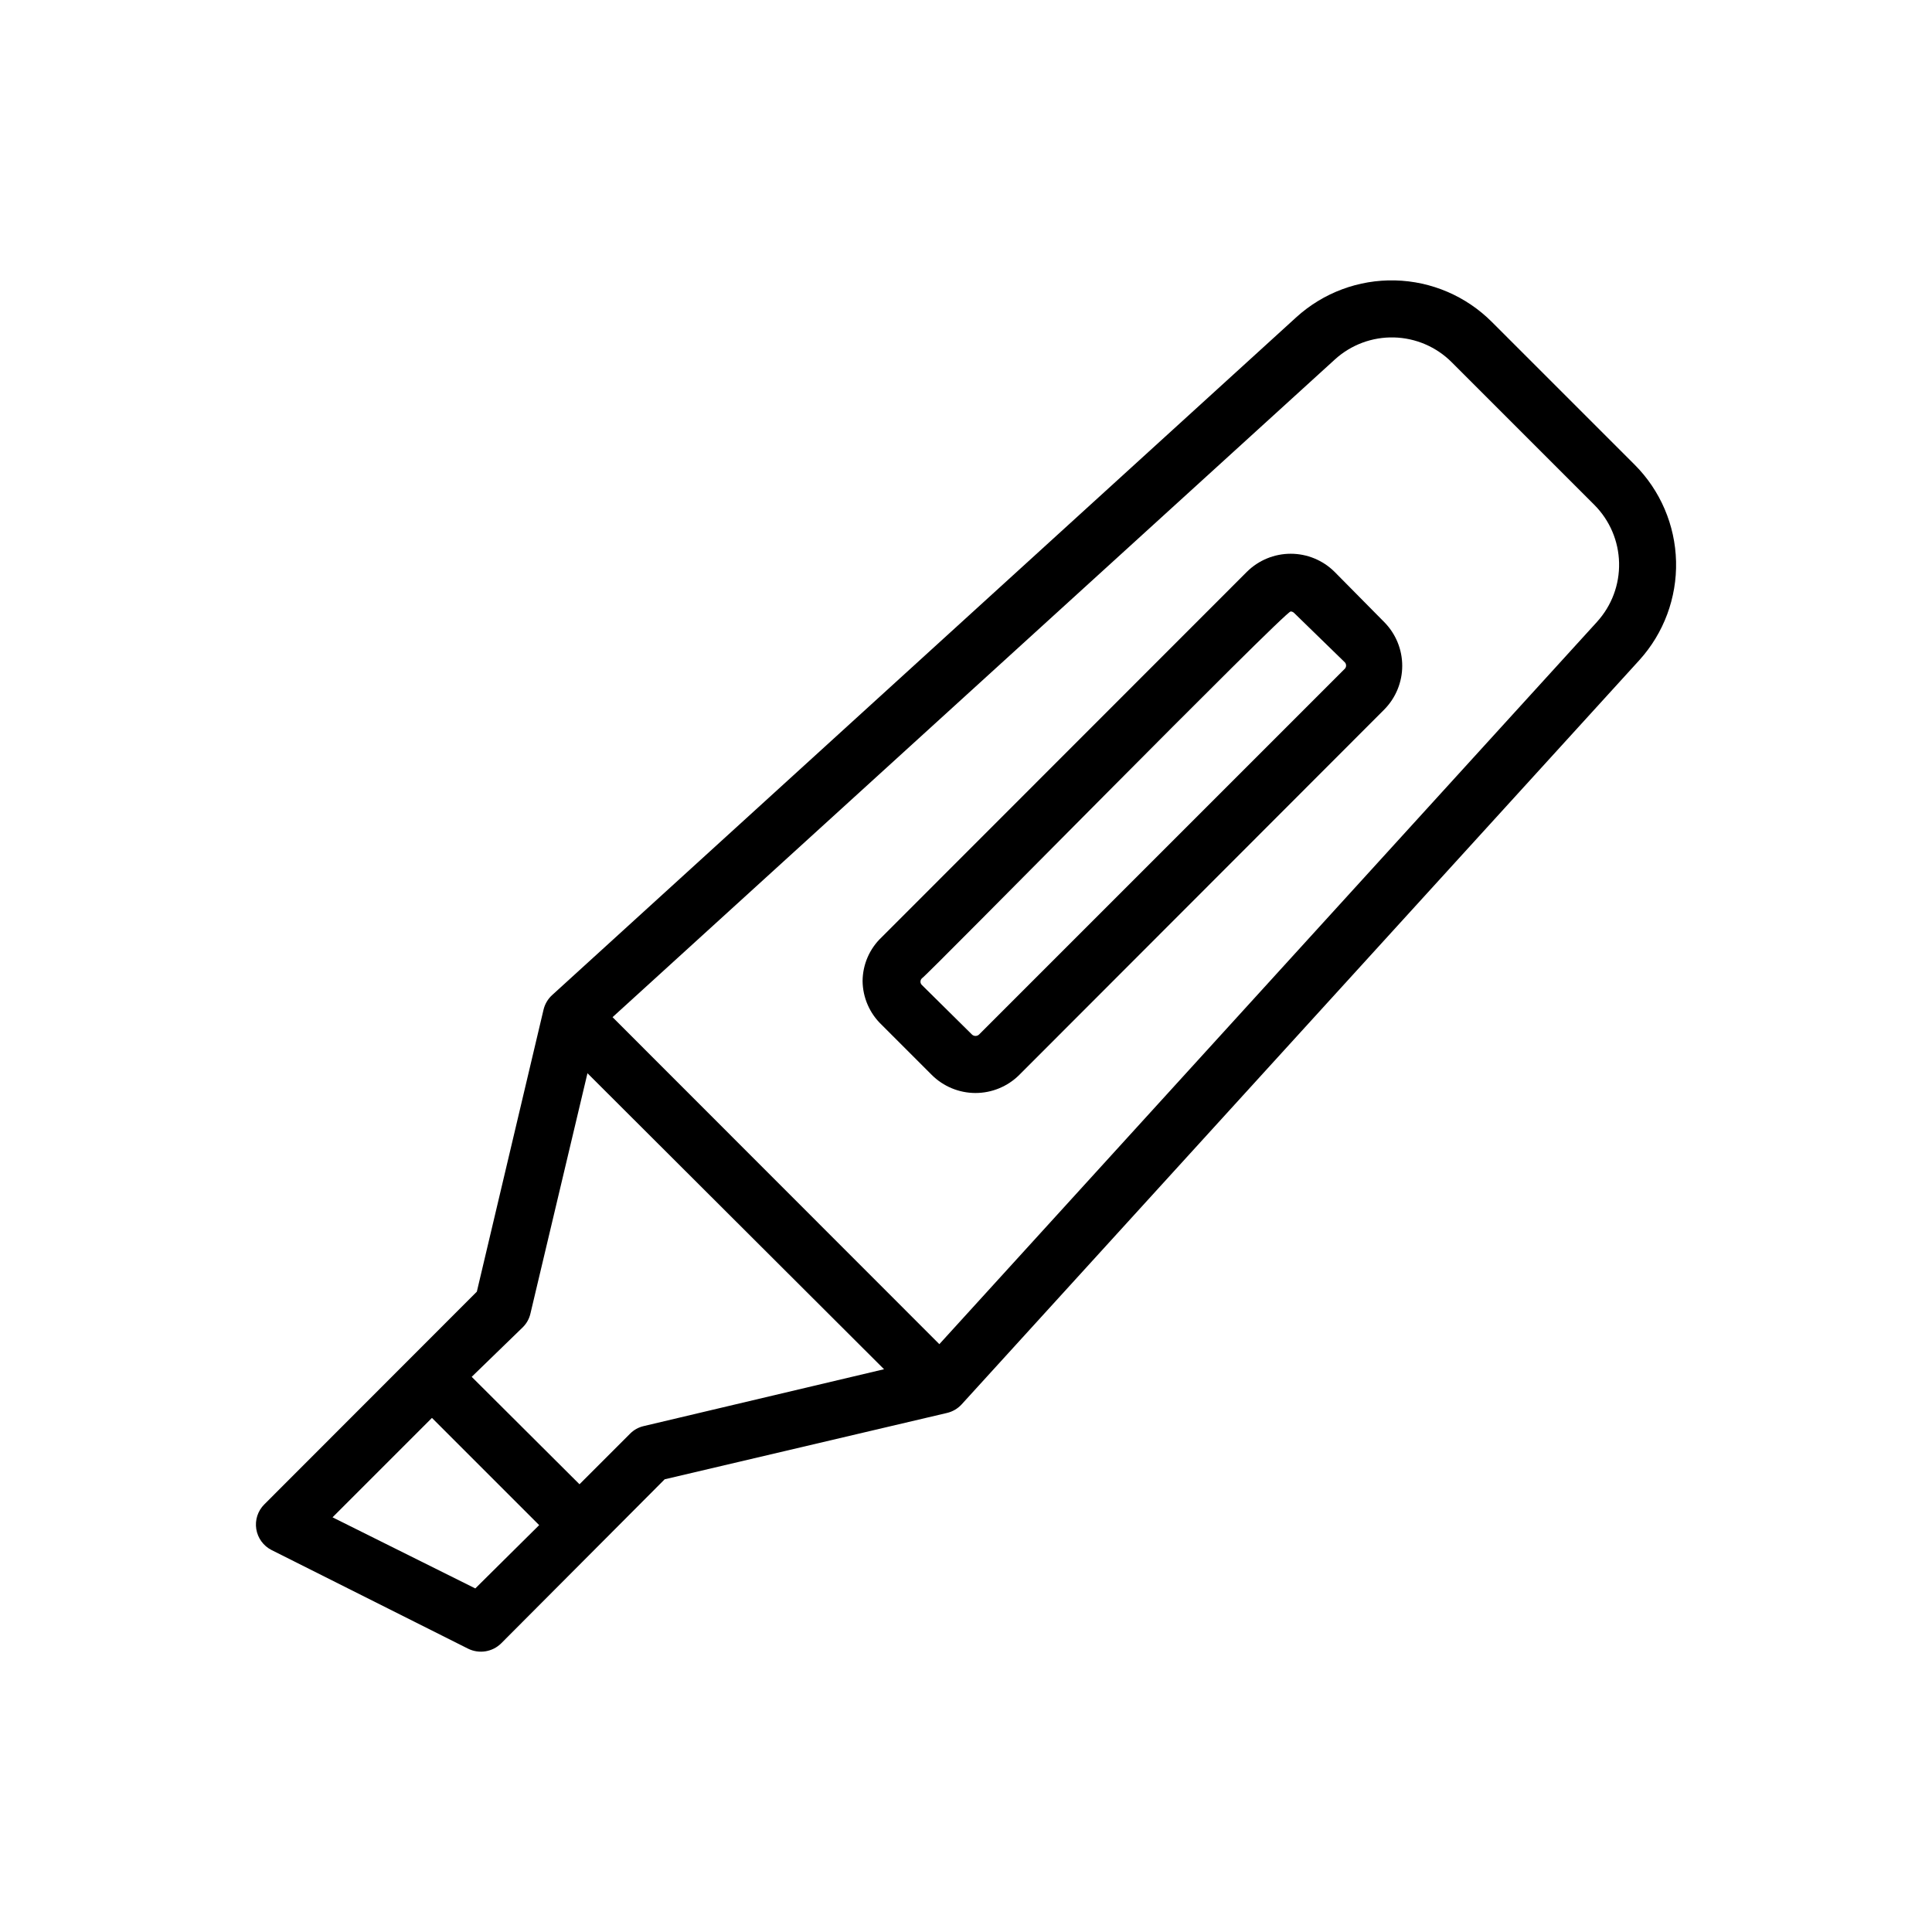 <?xml version="1.0" encoding="UTF-8"?>
<!-- Uploaded to: ICON Repo, www.iconrepo.com, Generator: ICON Repo Mixer Tools -->
<svg fill="#000000" width="800px" height="800px" version="1.1" viewBox="144 144 512 512" xmlns="http://www.w3.org/2000/svg">
 <g>
  <path d="m539.35 229.31c-6.816-6.824-16-10.766-25.645-11-9.641-0.234-19.004 3.254-26.145 9.738l-197.24 179.66c-1.121 1.023-1.91 2.356-2.269 3.828l-17.684 74.766-56.324 56.375c-1.719 1.711-2.508 4.141-2.129 6.535 0.379 2.394 1.883 4.461 4.043 5.559l52.094 26.148c2.926 1.441 6.441 0.879 8.766-1.414l43.328-43.477 74.816-17.582c1.492-0.348 2.844-1.141 3.879-2.269l179.61-197.24c6.473-7.148 9.953-16.508 9.719-26.148-0.234-9.641-4.164-18.82-10.98-25.645zm-269.39 335.64-37.836-18.844 26.348-26.348 28.414 28.414zm44.637-43.023c-1.375 0.312-2.633 1.012-3.625 2.016l-13.402 13.402-28.566-28.469 13.551-13.148c1.004-0.996 1.703-2.254 2.016-3.629l15.113-63.68 78.598 78.441zm252.66-213.16-174.32 191.45-86.605-86.656 191.45-174.32c4.266-3.875 9.855-5.957 15.617-5.816 5.758 0.141 11.246 2.492 15.316 6.57l37.836 37.836c4.059 4.086 6.394 9.57 6.523 15.328 0.133 5.754-1.949 11.34-5.82 15.605z"/>
  <path d="m497.64 295.51c-3.086-3.051-7.25-4.762-11.586-4.762-4.34 0-8.504 1.711-11.59 4.762l-96.832 96.883c-3.188 3.016-5.004 7.199-5.039 11.59 0.051 4.383 1.867 8.559 5.039 11.586l13.301 13.301c3.078 3.062 7.246 4.785 11.586 4.785 4.344 0 8.512-1.723 11.59-4.785l96.73-96.832c3.051-3.086 4.766-7.25 4.766-11.59 0-4.336-1.715-8.5-4.766-11.586zm2.621 25.844-96.832 96.836c-0.52 0.461-1.297 0.461-1.816 0l-13.301-13.152c-0.242-0.227-0.379-0.547-0.379-0.879 0-0.336 0.137-0.656 0.379-0.883 1.211-0.605 96.277-97.387 97.738-97.234h0.004c0.34 0.016 0.664 0.16 0.906 0.402l13.301 12.949c0.297 0.238 0.469 0.598 0.469 0.98 0 0.383-0.172 0.742-0.469 0.984z"/>
 </g>
</svg>